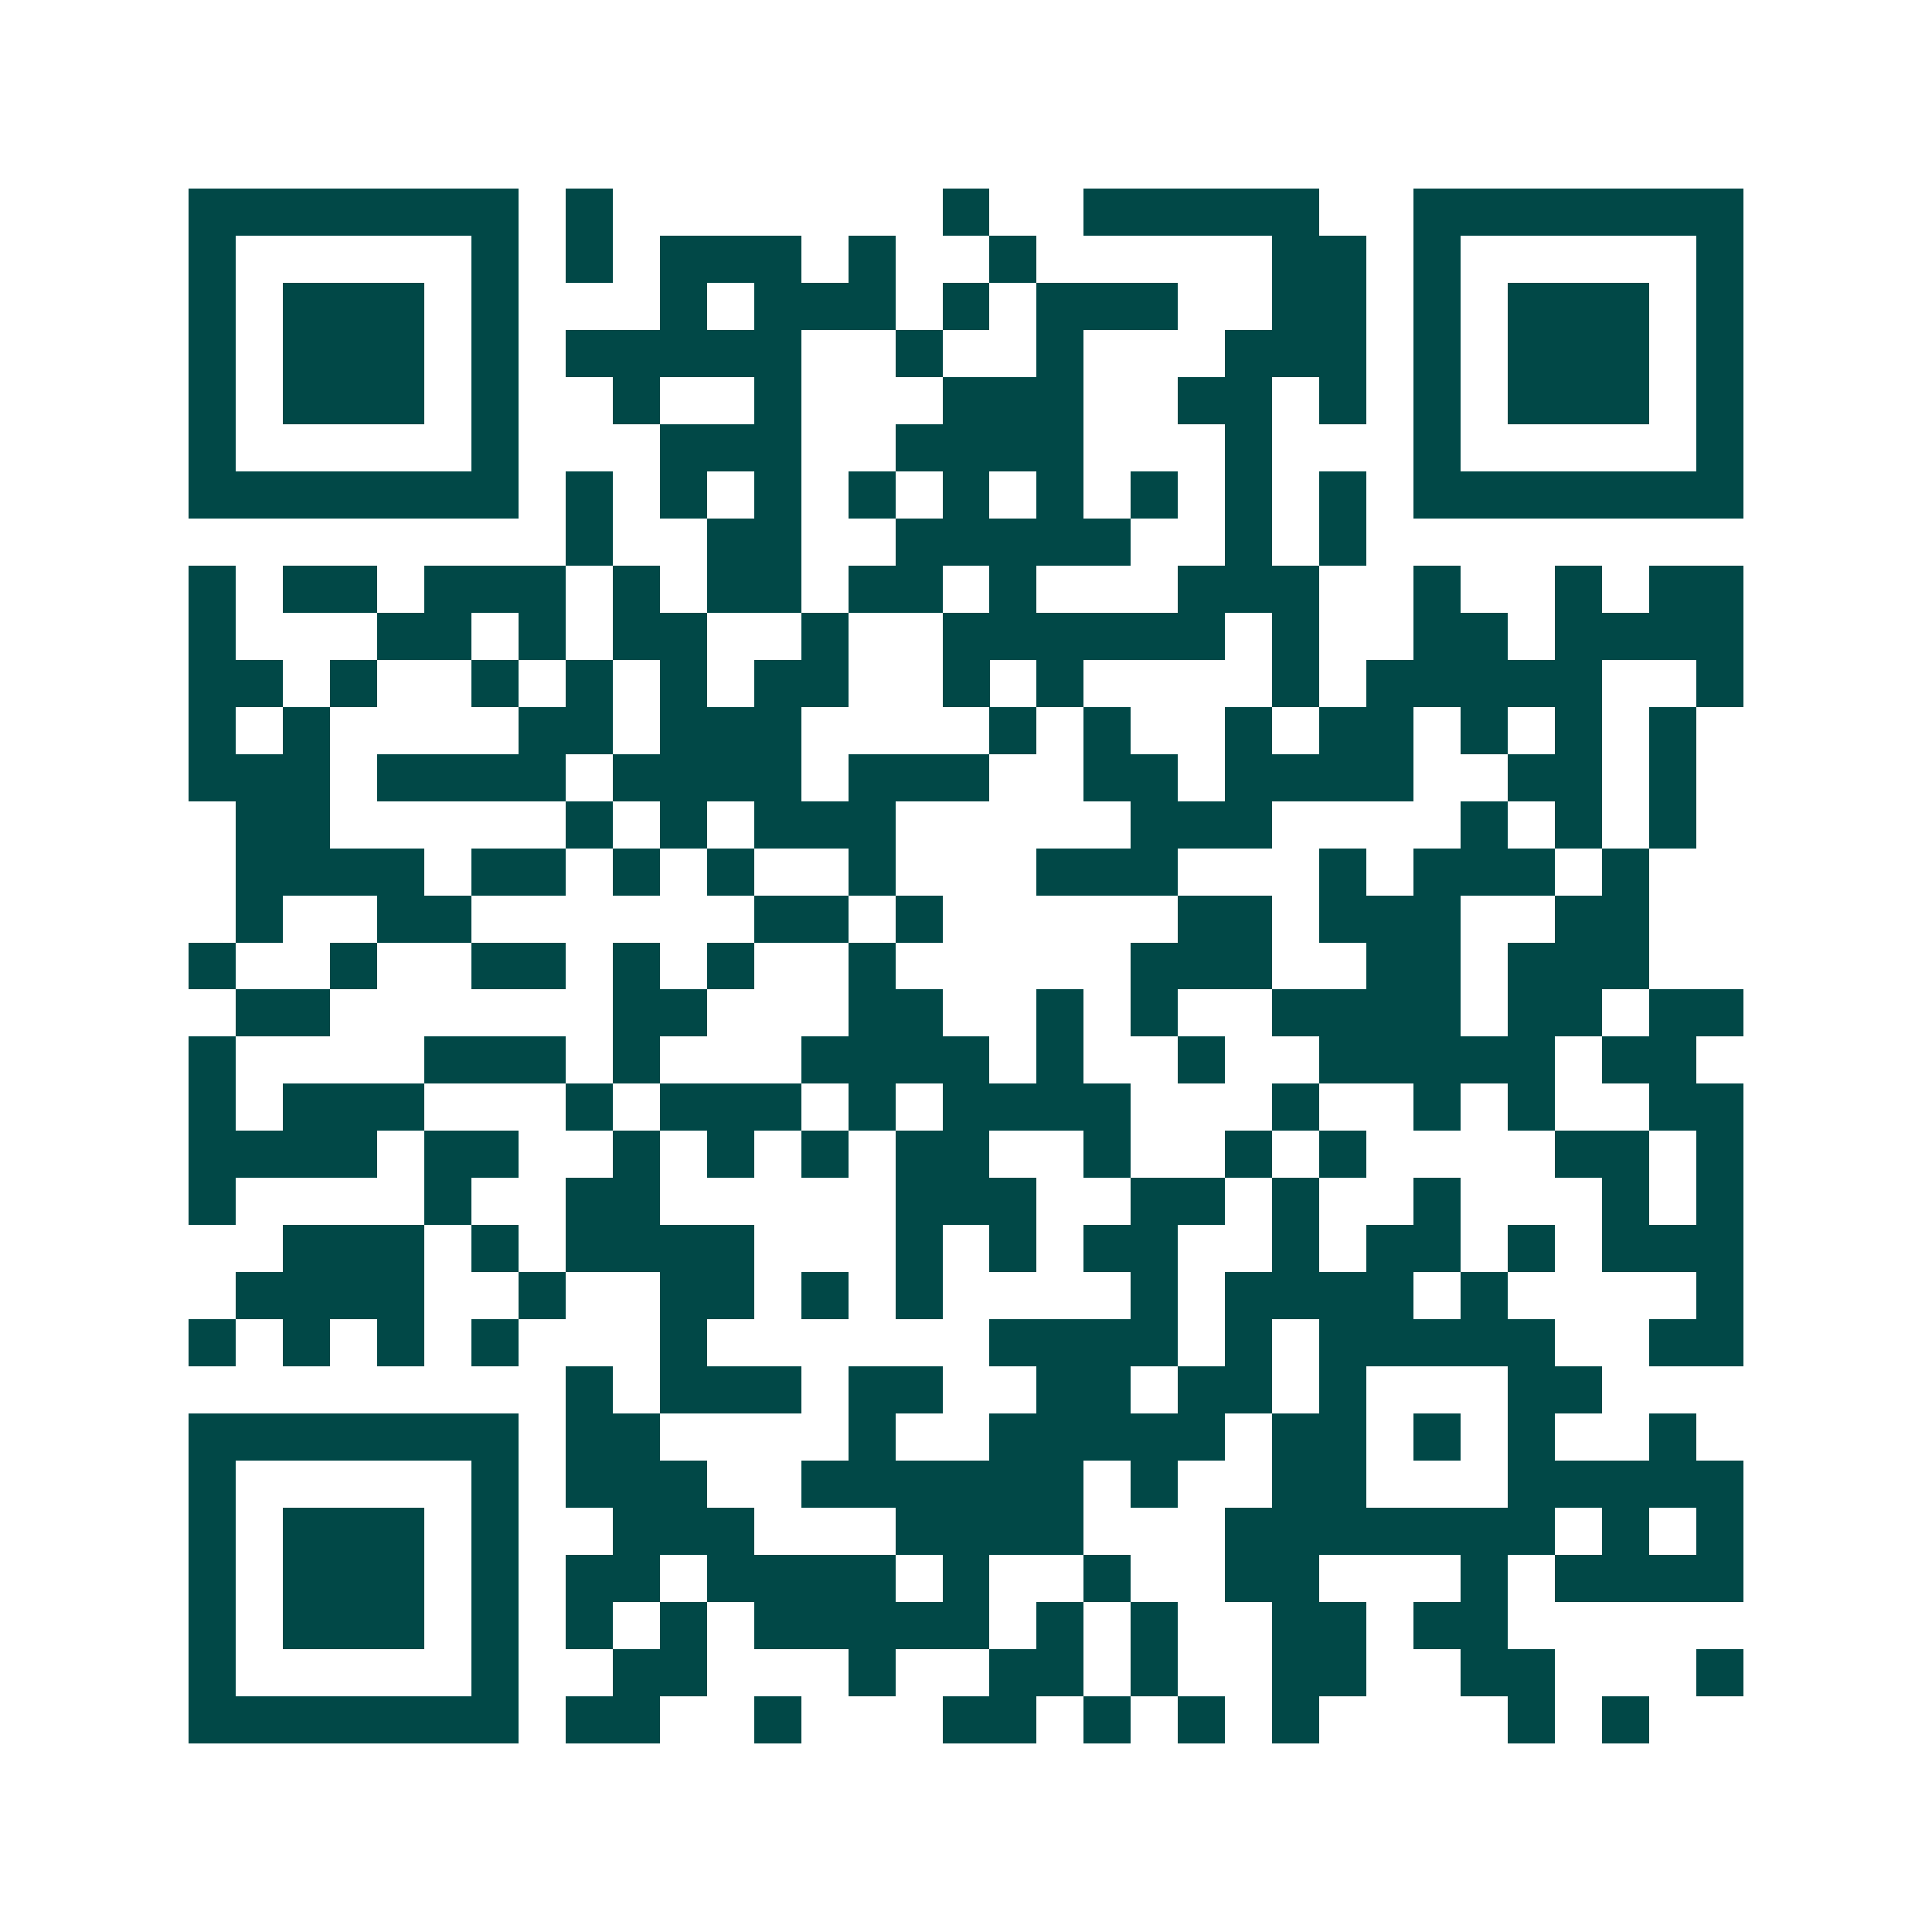<svg xmlns="http://www.w3.org/2000/svg" width="200" height="200" viewBox="0 0 41 41" shape-rendering="crispEdges"><path fill="#ffffff" d="M0 0h41v41H0z"/><path stroke="#014847" d="M4 4.5h7m1 0h1m7 0h1m2 0h5m2 0h7M4 5.5h1m5 0h1m1 0h1m1 0h3m1 0h1m2 0h1m5 0h2m1 0h1m5 0h1M4 6.5h1m1 0h3m1 0h1m3 0h1m1 0h3m1 0h1m1 0h3m2 0h2m1 0h1m1 0h3m1 0h1M4 7.5h1m1 0h3m1 0h1m1 0h5m2 0h1m2 0h1m3 0h3m1 0h1m1 0h3m1 0h1M4 8.5h1m1 0h3m1 0h1m2 0h1m2 0h1m3 0h3m2 0h2m1 0h1m1 0h1m1 0h3m1 0h1M4 9.5h1m5 0h1m3 0h3m2 0h4m3 0h1m3 0h1m5 0h1M4 10.5h7m1 0h1m1 0h1m1 0h1m1 0h1m1 0h1m1 0h1m1 0h1m1 0h1m1 0h1m1 0h7M12 11.5h1m2 0h2m2 0h5m2 0h1m1 0h1M4 12.5h1m1 0h2m1 0h3m1 0h1m1 0h2m1 0h2m1 0h1m3 0h3m2 0h1m2 0h1m1 0h2M4 13.5h1m3 0h2m1 0h1m1 0h2m2 0h1m2 0h6m1 0h1m2 0h2m1 0h4M4 14.5h2m1 0h1m2 0h1m1 0h1m1 0h1m1 0h2m2 0h1m1 0h1m4 0h1m1 0h5m2 0h1M4 15.5h1m1 0h1m4 0h2m1 0h3m4 0h1m1 0h1m2 0h1m1 0h2m1 0h1m1 0h1m1 0h1M4 16.5h3m1 0h4m1 0h4m1 0h3m2 0h2m1 0h4m2 0h2m1 0h1M5 17.5h2m5 0h1m1 0h1m1 0h3m5 0h3m4 0h1m1 0h1m1 0h1M5 18.5h4m1 0h2m1 0h1m1 0h1m2 0h1m3 0h3m3 0h1m1 0h3m1 0h1M5 19.5h1m2 0h2m6 0h2m1 0h1m5 0h2m1 0h3m2 0h2M4 20.5h1m2 0h1m2 0h2m1 0h1m1 0h1m2 0h1m5 0h3m2 0h2m1 0h3M5 21.5h2m6 0h2m3 0h2m2 0h1m1 0h1m2 0h4m1 0h2m1 0h2M4 22.5h1m4 0h3m1 0h1m3 0h4m1 0h1m2 0h1m2 0h5m1 0h2M4 23.5h1m1 0h3m3 0h1m1 0h3m1 0h1m1 0h4m3 0h1m2 0h1m1 0h1m2 0h2M4 24.5h4m1 0h2m2 0h1m1 0h1m1 0h1m1 0h2m2 0h1m2 0h1m1 0h1m4 0h2m1 0h1M4 25.5h1m4 0h1m2 0h2m5 0h3m2 0h2m1 0h1m2 0h1m3 0h1m1 0h1M6 26.5h3m1 0h1m1 0h4m3 0h1m1 0h1m1 0h2m2 0h1m1 0h2m1 0h1m1 0h3M5 27.5h4m2 0h1m2 0h2m1 0h1m1 0h1m4 0h1m1 0h4m1 0h1m4 0h1M4 28.5h1m1 0h1m1 0h1m1 0h1m3 0h1m6 0h4m1 0h1m1 0h5m2 0h2M12 29.5h1m1 0h3m1 0h2m2 0h2m1 0h2m1 0h1m3 0h2M4 30.5h7m1 0h2m4 0h1m2 0h5m1 0h2m1 0h1m1 0h1m2 0h1M4 31.5h1m5 0h1m1 0h3m2 0h6m1 0h1m2 0h2m3 0h5M4 32.5h1m1 0h3m1 0h1m2 0h3m3 0h4m3 0h7m1 0h1m1 0h1M4 33.5h1m1 0h3m1 0h1m1 0h2m1 0h4m1 0h1m2 0h1m2 0h2m3 0h1m1 0h4M4 34.5h1m1 0h3m1 0h1m1 0h1m1 0h1m1 0h5m1 0h1m1 0h1m2 0h2m1 0h2M4 35.5h1m5 0h1m2 0h2m3 0h1m2 0h2m1 0h1m2 0h2m2 0h2m3 0h1M4 36.5h7m1 0h2m2 0h1m3 0h2m1 0h1m1 0h1m1 0h1m4 0h1m1 0h1"/></svg>
